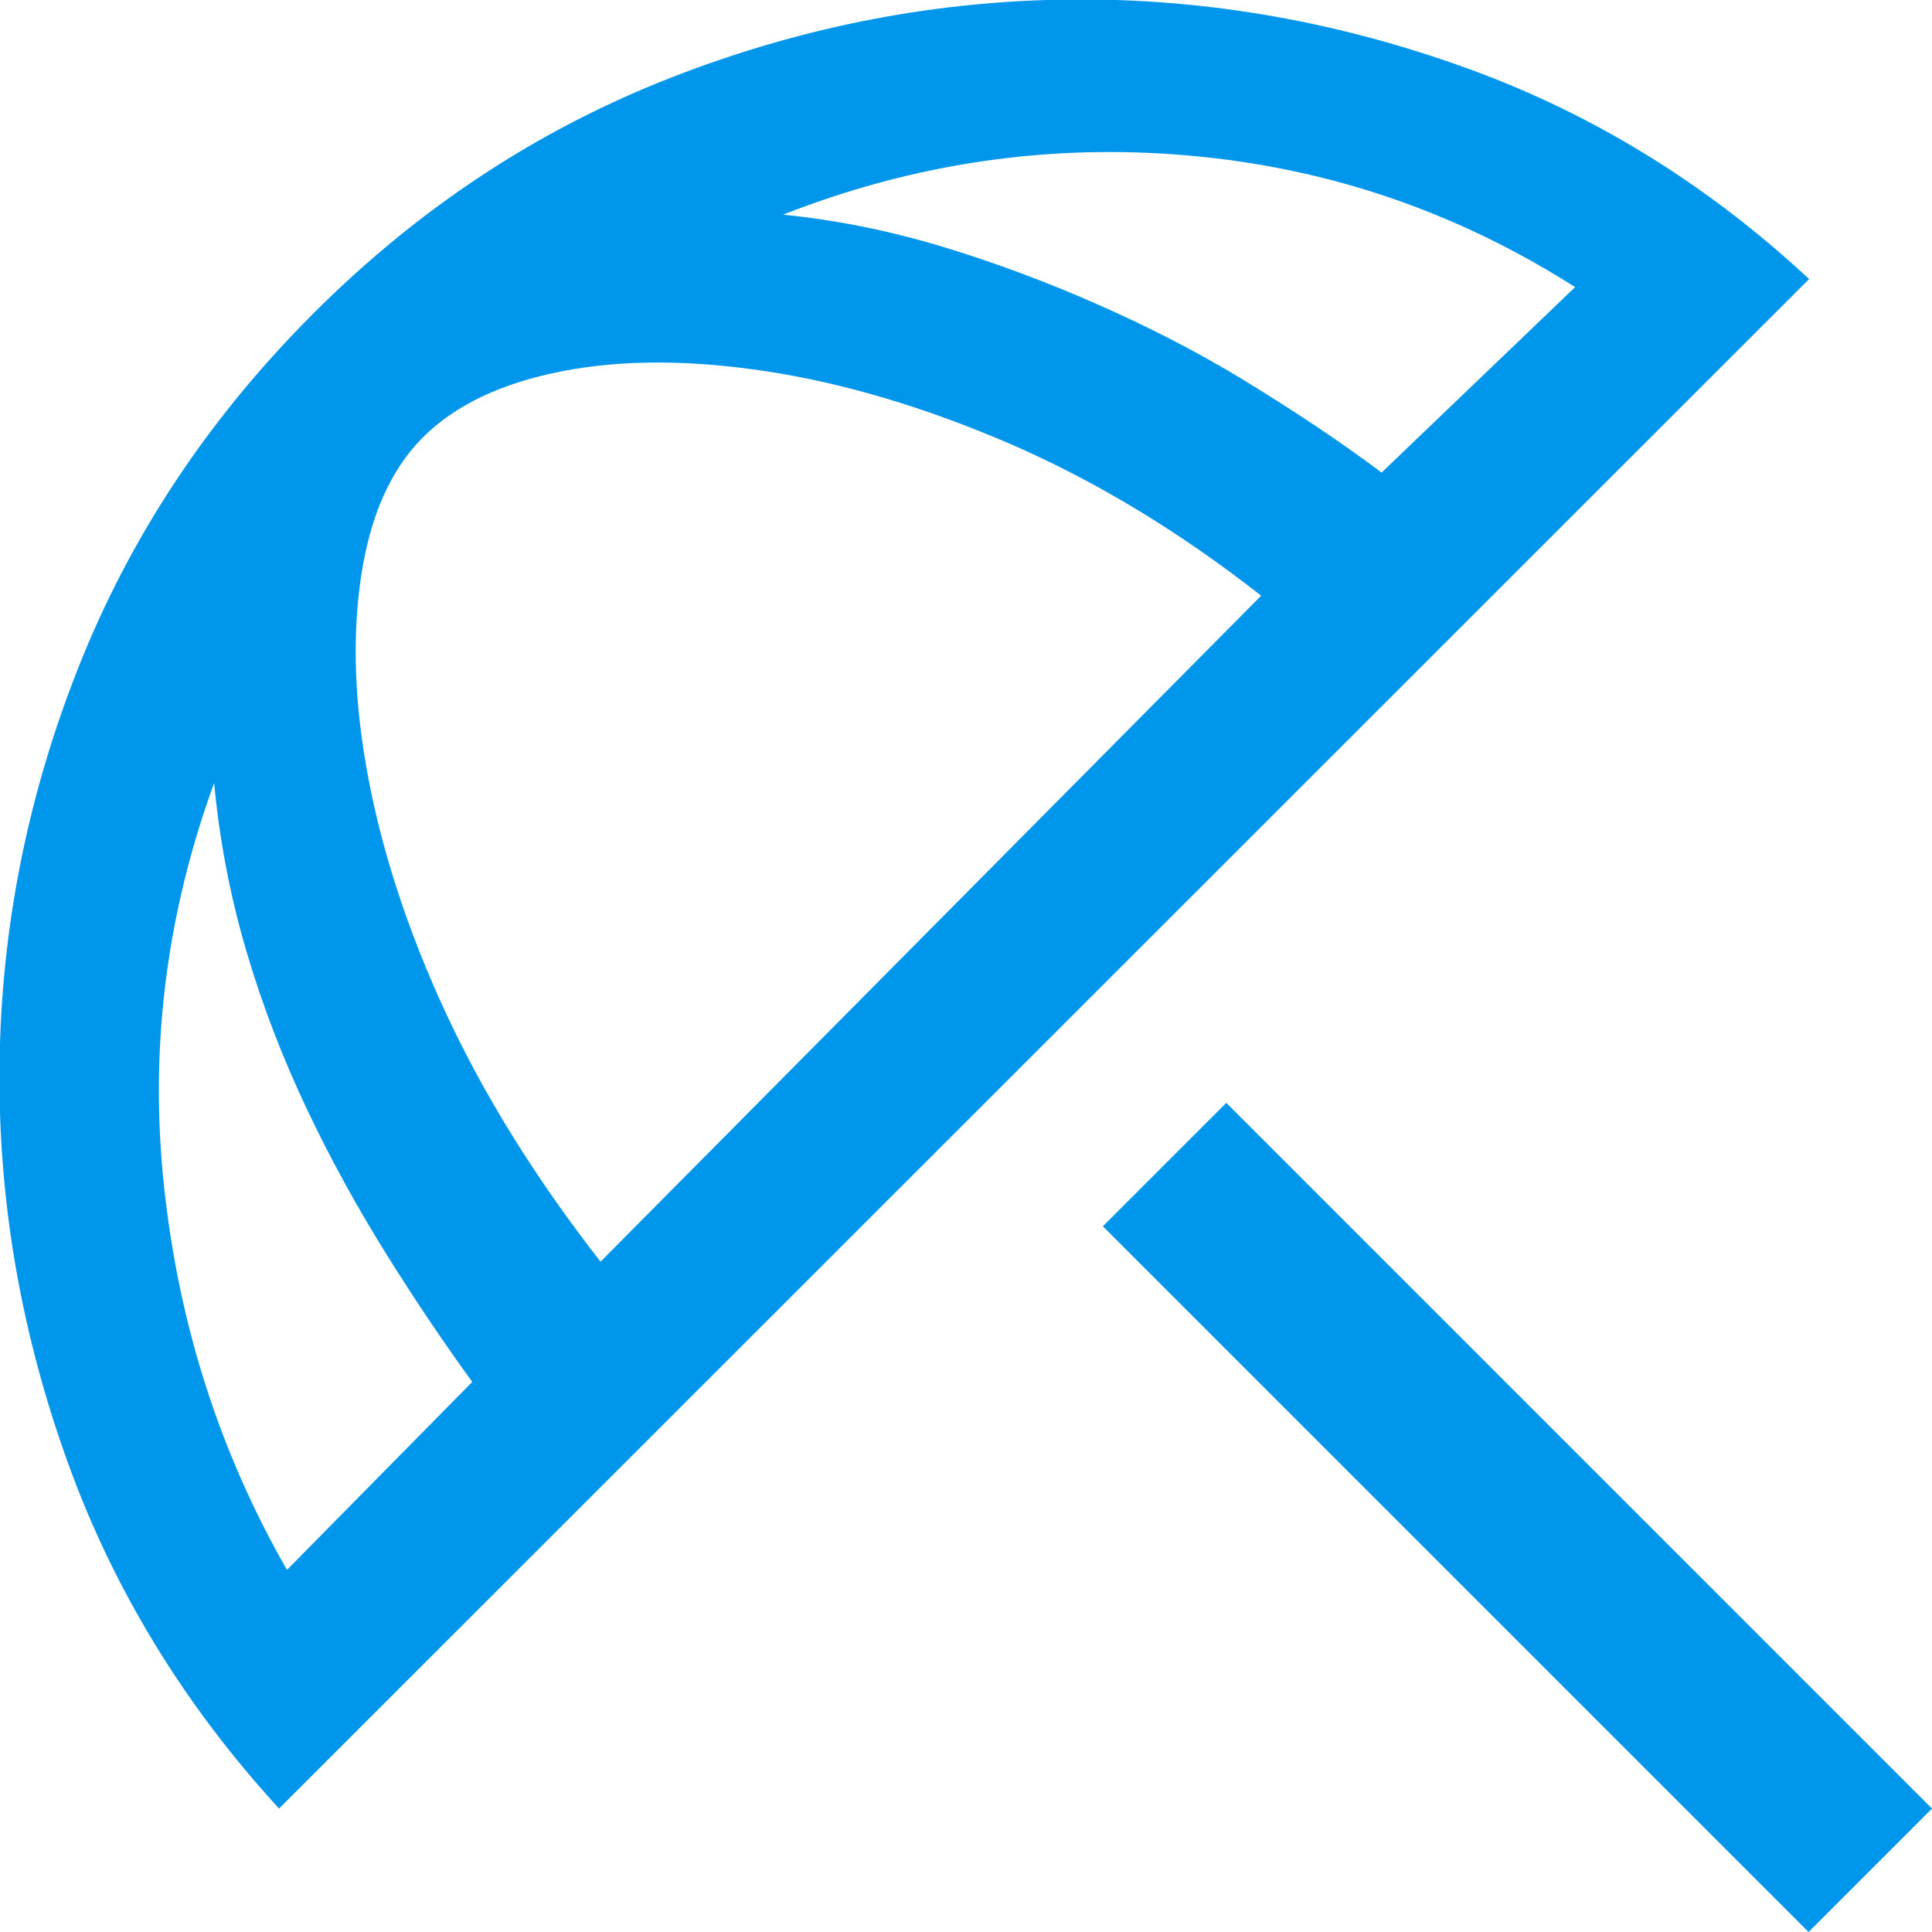 <?xml version="1.0" encoding="UTF-8"?>
<svg id="Calque_1" data-name="Calque 1" xmlns="http://www.w3.org/2000/svg" viewBox="0 0 36 36">
  <defs>
    <style>
      .cls-1 {
        fill: #0096ec;
      }
    </style>
  </defs>
  <path class="cls-1" d="m33.7,36l-13.15-13.15,2.3-2.3,13.15,13.15-2.3,2.3Zm-28.5-2.3c-1.77-1.93-3.08-4.08-3.93-6.43s-1.28-4.74-1.28-7.18c0-2.6.48-5.13,1.45-7.6s2.43-4.68,4.4-6.65c1.97-1.97,4.19-3.43,6.68-4.4s5.03-1.45,7.63-1.45c2.43,0,4.83.43,7.18,1.28s4.48,2.16,6.38,3.93L5.2,33.7Zm.15-4.45l3.45-3.5c-.53-.73-1.07-1.53-1.6-2.38-.53-.85-1.03-1.75-1.48-2.7s-.83-1.93-1.13-2.95c-.3-1.02-.5-2.06-.6-3.13-.9,2.47-1.21,4.98-.93,7.55s1.04,4.93,2.28,7.1Zm5.85-5.75l12.3-12.4c-1.53-1.2-3.09-2.14-4.68-2.83-1.58-.68-3.09-1.13-4.53-1.35s-2.71-.22-3.83,0-1.98.63-2.58,1.23-.98,1.46-1.15,2.58c-.17,1.12-.13,2.37.13,3.75s.73,2.85,1.45,4.4,1.68,3.09,2.88,4.63Zm14.55-14.7l3.6-3.45c-2.2-1.4-4.59-2.22-7.18-2.45-2.58-.23-5.11.13-7.58,1.1,1,.1,1.99.3,2.98.6s1.95.66,2.9,1.08,1.87.89,2.75,1.43,1.73,1.1,2.53,1.7Z"/>
</svg>
